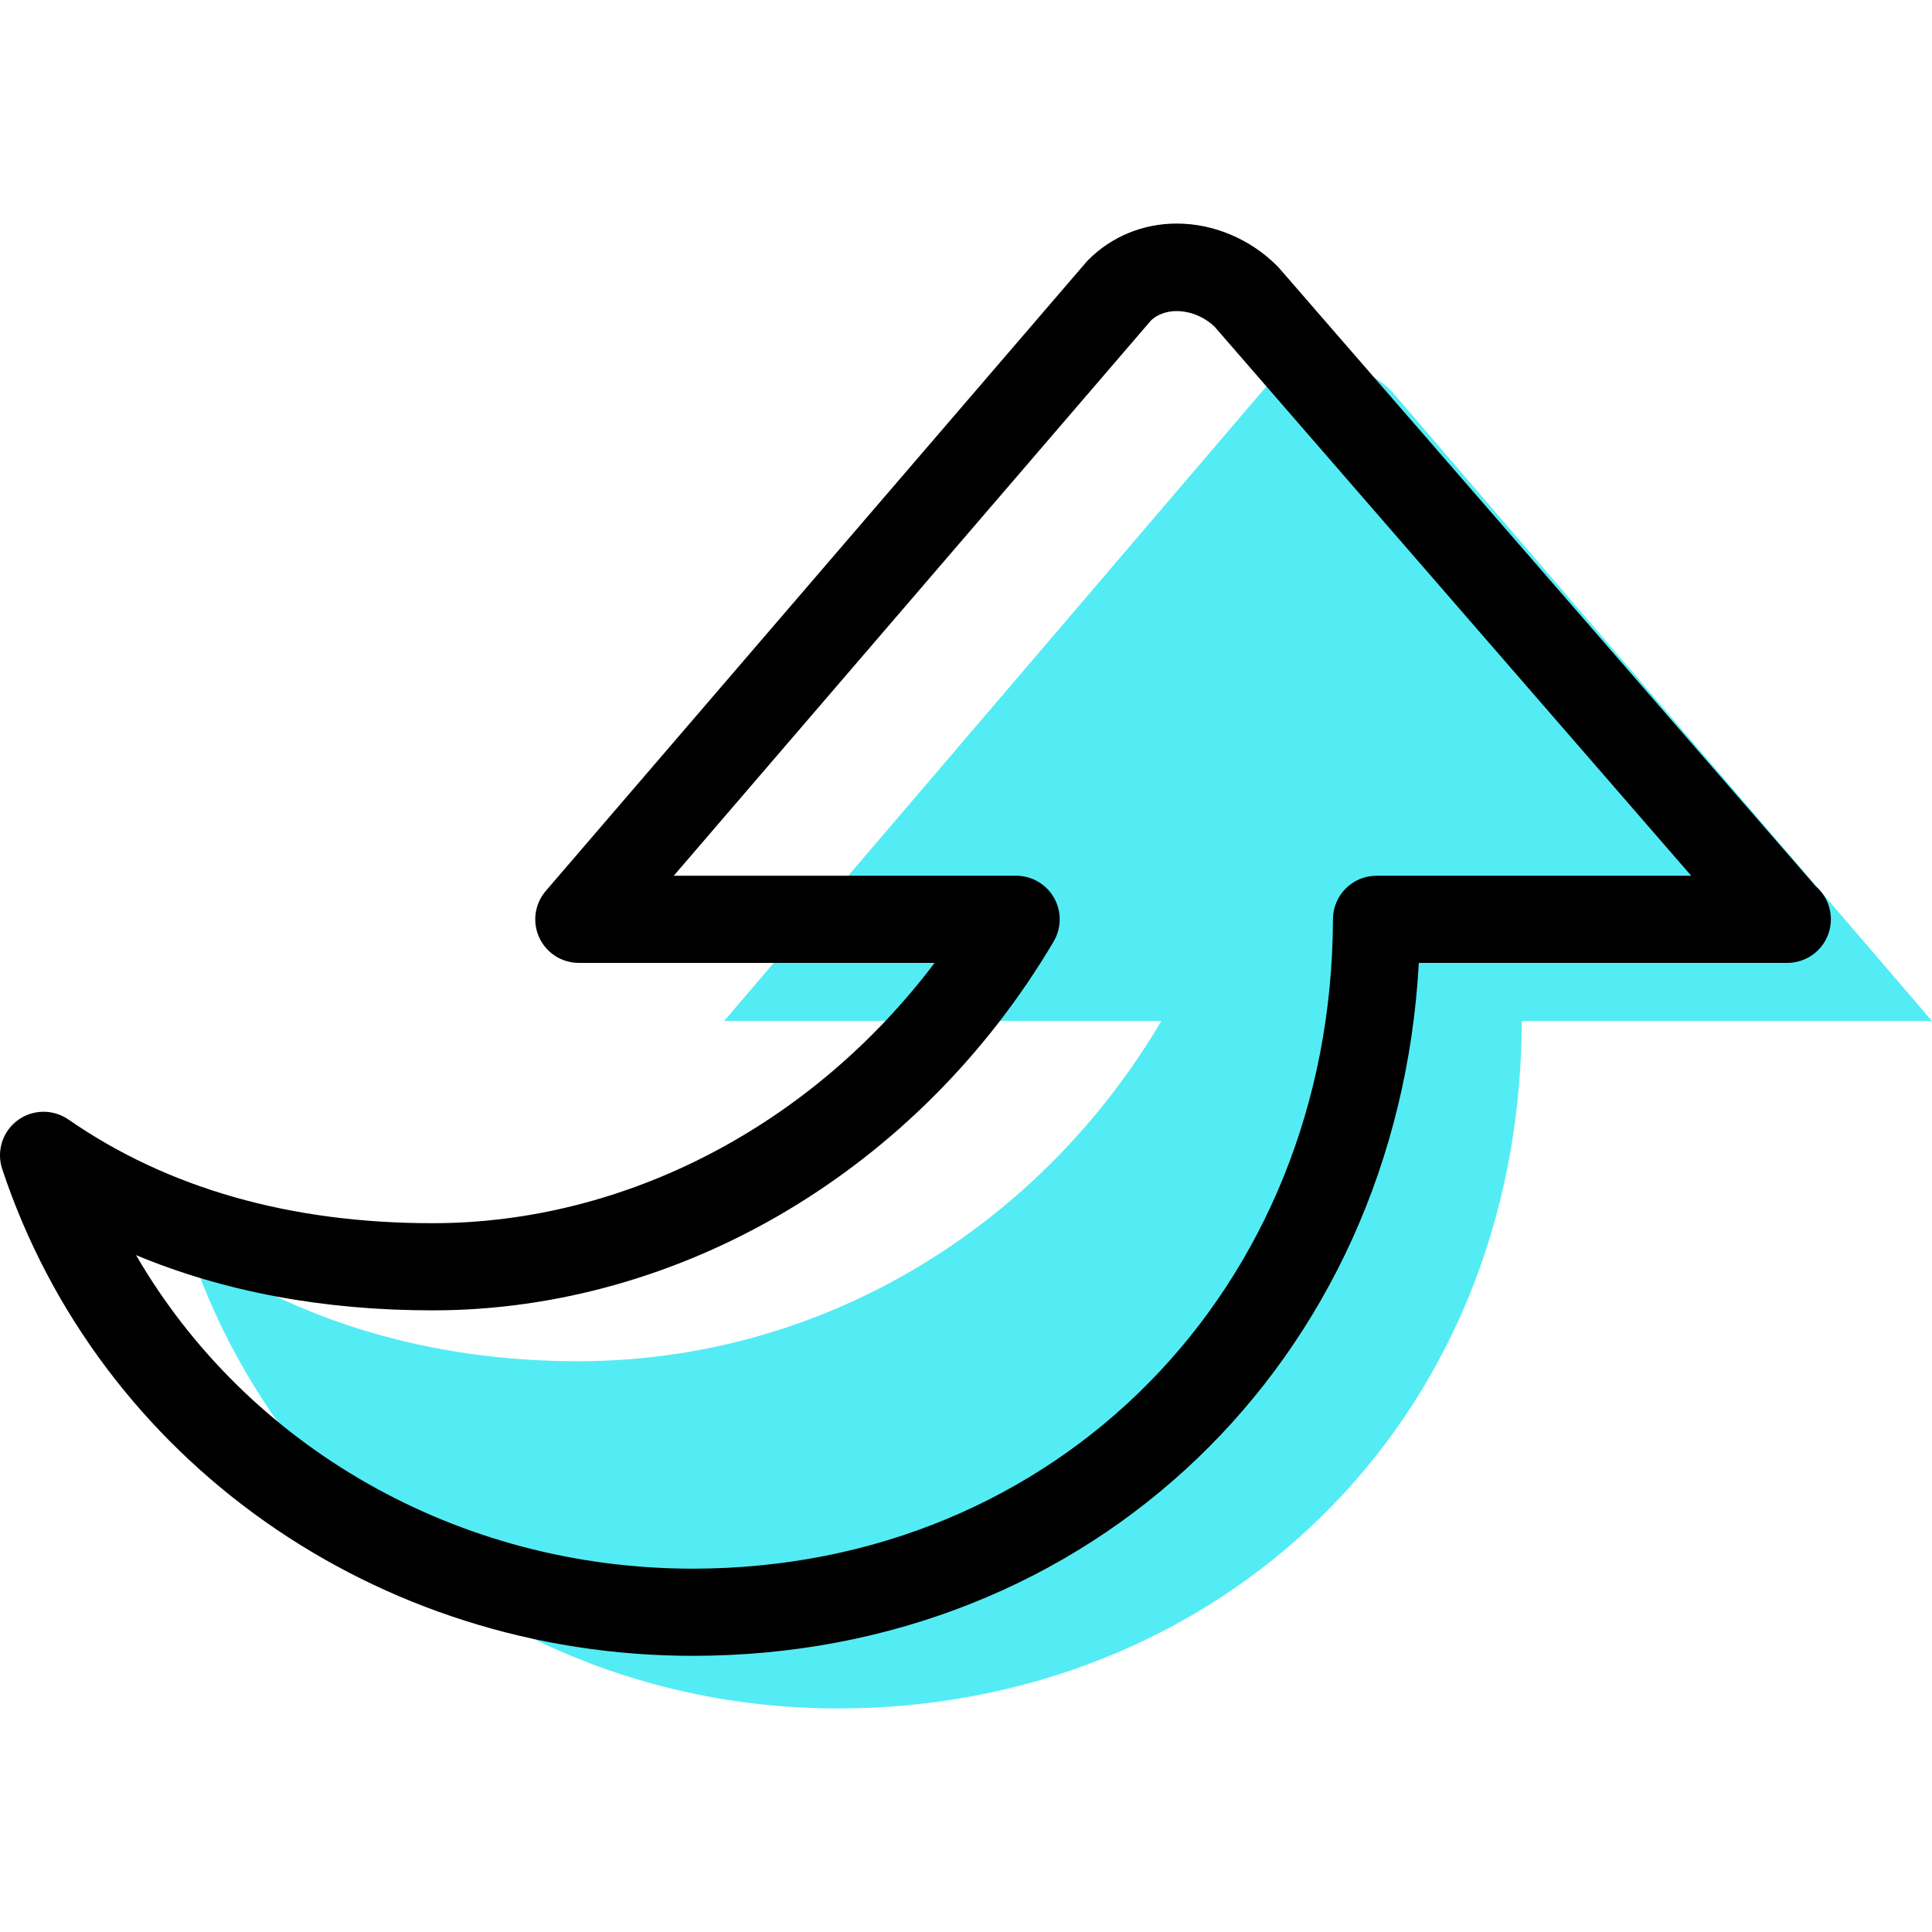 <?xml version="1.0" encoding="iso-8859-1"?>
<!-- Generator: Adobe Illustrator 19.1.0, SVG Export Plug-In . SVG Version: 6.00 Build 0)  -->
<svg version="1.1" id="Capa_1" xmlns="http://www.w3.org/2000/svg" xmlns:xlink="http://www.w3.org/1999/xlink" x="0px" y="0px"
	 viewBox="0 0 66.5 66.5" style="enable-background:new 0 0 66.5 66.5;" xml:space="preserve">
<g>
	<g id="group-29svg">
		<path id="path-1_21_" style="fill:#53ECF4;" d="M52.381,35.143H66.5L47.898,13.464c-1.208-1.208-3.166-1.295-4.374-0.087
			l-18.6,21.766h15.051c-4.132,7-11.573,11.711-20.088,11.711c-4.974,0-9.585-1.329-13.387-3.962
			c3.11,9.362,11.933,15.914,22.341,15.914C41.814,58.806,52.336,49.143,52.381,35.143z"/>
		<path id="path-2_20_" d="M23.841,56.994c-10.885,0-20.435-6.733-23.765-16.755c-0.203-0.612,0.008-1.286,0.524-1.673
			c0.518-0.387,1.223-0.399,1.754-0.033c3.419,2.369,7.636,3.57,12.533,3.57c6.652,0,13.064-3.376,17.282-8.96H19.924
			c-0.586,0-1.119-0.341-1.364-0.874c-0.244-0.533-0.156-1.159,0.226-1.603L37.387,9.024c0.024-0.028,0.05-0.056,0.077-0.083
			c0.803-0.803,1.883-1.246,3.041-1.246c1.268,0,2.527,0.531,3.454,1.458c0.025,0.025,0.049,0.051,0.072,0.077l18.471,21.28
			c0.317,0.275,0.517,0.68,0.517,1.133c0,0.829-0.671,1.5-1.5,1.5c-0.005,0.001-0.011,0.001-0.019,0H48.837
			C48.081,46.843,37.574,56.994,23.841,56.994z M4.683,43.202c3.825,6.59,11.07,10.792,19.158,10.792
			c12.524,0,21.999-9.61,22.04-22.355c0.003-0.827,0.673-1.496,1.5-1.496h10.831l-16.407-18.9c-0.635-0.606-1.637-0.727-2.187-0.213
			L23.191,30.143h11.784c0.538,0,1.037,0.29,1.303,0.756c0.267,0.468,0.263,1.043-0.011,1.507
			c-4.624,7.832-12.816,12.697-21.38,12.697C11.136,45.103,7.72,44.466,4.683,43.202z"/>
	</g>
</g>
<g>
</g>
<g>
</g>
<g>
</g>
<g>
</g>
<g>
</g>
<g>
</g>
<g>
</g>
<g>
</g>
<g>
</g>
<g>
</g>
<g>
</g>
<g>
</g>
<g>
</g>
<g>
</g>
<g>
</g>
</svg>
